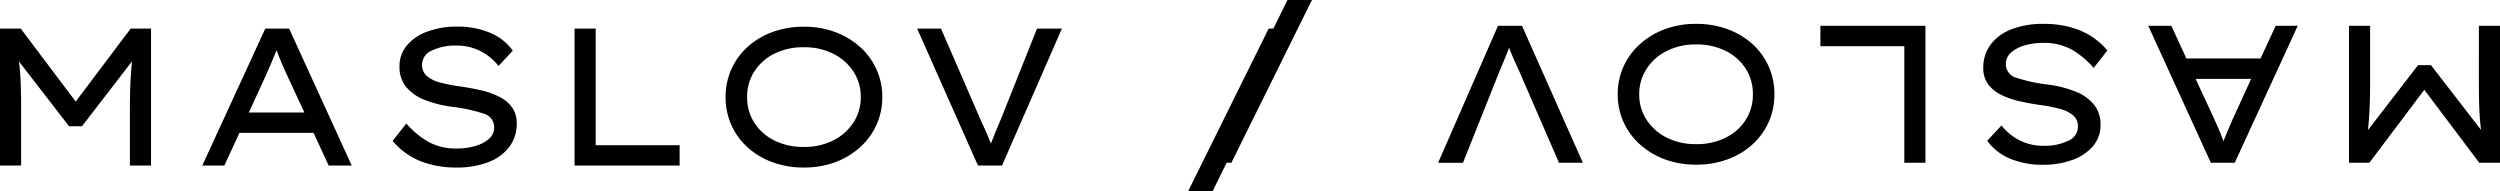 <?xml version="1.0" encoding="UTF-8"?> <svg xmlns="http://www.w3.org/2000/svg" width="268.363" height="20.544" viewBox="0 0 268.363 20.544"> <g id="Group_8" data-name="Group 8" transform="translate(-10185.318 -1240.228)"> <path id="Path_3" data-name="Path 3" d="M5.544-14.7l5.9,7.833,5.9-7.833H19.53V0H17.262V-6.174q0-1.365.052-2.583t.179-2.436L12.117-4.221H10.731L5.355-11.172q.147,1.2.189,2.415t.042,2.583V0H3.318V-14.7ZM38.6,0,36.981-3.507H29.022L27.4,0H25.032l6.762-14.7h2.562L41.076,0ZM31.857-9.681,30.03-5.691h5.964L34.1-9.765q-.294-.651-.567-1.281t-.525-1.344q-.294.735-.578,1.4T31.857-9.681ZM46.935-4.515a9.257,9.257,0,0,0,2.394,1.984,6.2,6.2,0,0,0,3.066.7,7.035,7.035,0,0,0,1.88-.252,3.84,3.84,0,0,0,1.5-.756,1.613,1.613,0,0,0,.588-1.281A1.508,1.508,0,0,0,55.2-5.586,17.076,17.076,0,0,0,51.912-6.3a12.234,12.234,0,0,1-3.024-.756,4.844,4.844,0,0,1-1.985-1.4,3.349,3.349,0,0,1-.7-2.174,3.415,3.415,0,0,1,.819-2.3,5.223,5.223,0,0,1,2.215-1.47,8.9,8.9,0,0,1,3.1-.515,8.942,8.942,0,0,1,3.612.672,5.691,5.691,0,0,1,2.415,1.911l-1.533,1.638a5.891,5.891,0,0,0-1.9-1.575,5.572,5.572,0,0,0-2.657-.609,5.694,5.694,0,0,0-2.6.536,1.649,1.649,0,0,0-1.05,1.5,1.551,1.551,0,0,0,.514,1.229,3.586,3.586,0,0,0,1.428.7,16.549,16.549,0,0,0,2.153.42q1.176.168,2.257.42a8.458,8.458,0,0,1,1.943.693,3.781,3.781,0,0,1,1.365,1.134,2.886,2.886,0,0,1,.5,1.743,4.059,4.059,0,0,1-.787,2.489A5.006,5.006,0,0,1,55.744-.368,9.306,9.306,0,0,1,52.311.21a10.41,10.41,0,0,1-3.832-.672,7.636,7.636,0,0,1-3.014-2.184ZM76.272-2.184V0H64.995V-14.7h2.268V-2.184ZM98.028-7.35a7.151,7.151,0,0,1-.62,2.971,7.221,7.221,0,0,1-1.753,2.4A8.25,8.25,0,0,1,92.988-.368,9.522,9.522,0,0,1,89.607.21a9.608,9.608,0,0,1-3.392-.578,8.1,8.1,0,0,1-2.667-1.607,7.161,7.161,0,0,1-1.732-2.4,7.257,7.257,0,0,1-.609-2.971,7.257,7.257,0,0,1,.609-2.972,7.161,7.161,0,0,1,1.732-2.4,8.1,8.1,0,0,1,2.667-1.607,9.608,9.608,0,0,1,3.392-.578,9.522,9.522,0,0,1,3.381.578,8.25,8.25,0,0,1,2.667,1.607,7.221,7.221,0,0,1,1.753,2.4A7.151,7.151,0,0,1,98.028-7.35Zm-2.31,0a4.905,4.905,0,0,0-.787-2.74A5.524,5.524,0,0,0,92.767-12a6.845,6.845,0,0,0-3.16-.7,6.893,6.893,0,0,0-3.181.7,5.367,5.367,0,0,0-2.142,1.911,5,5,0,0,0-.766,2.74,5,5,0,0,0,.766,2.741A5.367,5.367,0,0,0,86.425-2.7a6.893,6.893,0,0,0,3.181.7,6.845,6.845,0,0,0,3.16-.7A5.5,5.5,0,0,0,94.93-4.62,4.92,4.92,0,0,0,95.718-7.35Zm21.588-7.35L110.88,0H108.3l-6.531-14.7h2.562l3.822,8.8q.336.8.767,1.733t.767,1.816q.336-.882.724-1.8t.7-1.712l3.528-8.841ZM130.851,2.772,139.5-14.7h2.6L133.476,2.772Z" transform="translate(10182 1258)"></path> <path id="Path_4" data-name="Path 4" d="M5.544-14.7l5.9,7.833,5.9-7.833H19.53V0H17.262V-6.174q0-1.365.052-2.583t.179-2.436L12.117-4.221H10.731L5.355-11.172q.147,1.2.189,2.415t.042,2.583V0H3.318V-14.7ZM38.6,0,36.981-3.507H29.022L27.4,0H25.032l6.762-14.7h2.562L41.076,0ZM31.857-9.681,30.03-5.691h5.964L34.1-9.765q-.294-.651-.567-1.281t-.525-1.344q-.294.735-.578,1.4T31.857-9.681ZM46.935-4.515a9.257,9.257,0,0,0,2.394,1.984,6.2,6.2,0,0,0,3.066.7,7.035,7.035,0,0,0,1.88-.252,3.84,3.84,0,0,0,1.5-.756,1.613,1.613,0,0,0,.588-1.281A1.508,1.508,0,0,0,55.2-5.586,17.076,17.076,0,0,0,51.912-6.3a12.234,12.234,0,0,1-3.024-.756,4.844,4.844,0,0,1-1.985-1.4,3.349,3.349,0,0,1-.7-2.174,3.415,3.415,0,0,1,.819-2.3,5.223,5.223,0,0,1,2.215-1.47,8.9,8.9,0,0,1,3.1-.515,8.942,8.942,0,0,1,3.612.672,5.691,5.691,0,0,1,2.415,1.911l-1.533,1.638a5.891,5.891,0,0,0-1.9-1.575,5.572,5.572,0,0,0-2.657-.609,5.694,5.694,0,0,0-2.6.536,1.649,1.649,0,0,0-1.05,1.5,1.551,1.551,0,0,0,.514,1.229,3.586,3.586,0,0,0,1.428.7,16.549,16.549,0,0,0,2.153.42q1.176.168,2.257.42a8.458,8.458,0,0,1,1.943.693,3.781,3.781,0,0,1,1.365,1.134,2.886,2.886,0,0,1,.5,1.743,4.059,4.059,0,0,1-.787,2.489A5.006,5.006,0,0,1,55.744-.368,9.306,9.306,0,0,1,52.311.21a10.41,10.41,0,0,1-3.832-.672,7.636,7.636,0,0,1-3.014-2.184ZM76.272-2.184V0H64.995V-14.7h2.268V-2.184ZM98.028-7.35a7.151,7.151,0,0,1-.62,2.971,7.221,7.221,0,0,1-1.753,2.4A8.25,8.25,0,0,1,92.988-.368,9.522,9.522,0,0,1,89.607.21a9.608,9.608,0,0,1-3.392-.578,8.1,8.1,0,0,1-2.667-1.607,7.161,7.161,0,0,1-1.732-2.4,7.257,7.257,0,0,1-.609-2.971,7.257,7.257,0,0,1,.609-2.972,7.161,7.161,0,0,1,1.732-2.4,8.1,8.1,0,0,1,2.667-1.607,9.608,9.608,0,0,1,3.392-.578,9.522,9.522,0,0,1,3.381.578,8.25,8.25,0,0,1,2.667,1.607,7.221,7.221,0,0,1,1.753,2.4A7.151,7.151,0,0,1,98.028-7.35Zm-2.31,0a4.905,4.905,0,0,0-.787-2.74A5.524,5.524,0,0,0,92.767-12a6.845,6.845,0,0,0-3.16-.7,6.893,6.893,0,0,0-3.181.7,5.367,5.367,0,0,0-2.142,1.911,5,5,0,0,0-.766,2.74,5,5,0,0,0,.766,2.741A5.367,5.367,0,0,0,86.425-2.7a6.893,6.893,0,0,0,3.181.7,6.845,6.845,0,0,0,3.16-.7A5.5,5.5,0,0,0,94.93-4.62,4.92,4.92,0,0,0,95.718-7.35Zm21.588-7.35L110.88,0H108.3l-6.531-14.7h2.562l3.822,8.8q.336.8.767,1.733t.767,1.816q.336-.882.724-1.8t.7-1.712l3.528-8.841ZM130.851,2.772,139.5-14.7h2.6L133.476,2.772Z" transform="translate(10457 1243) rotate(180)"></path> </g> </svg> 
